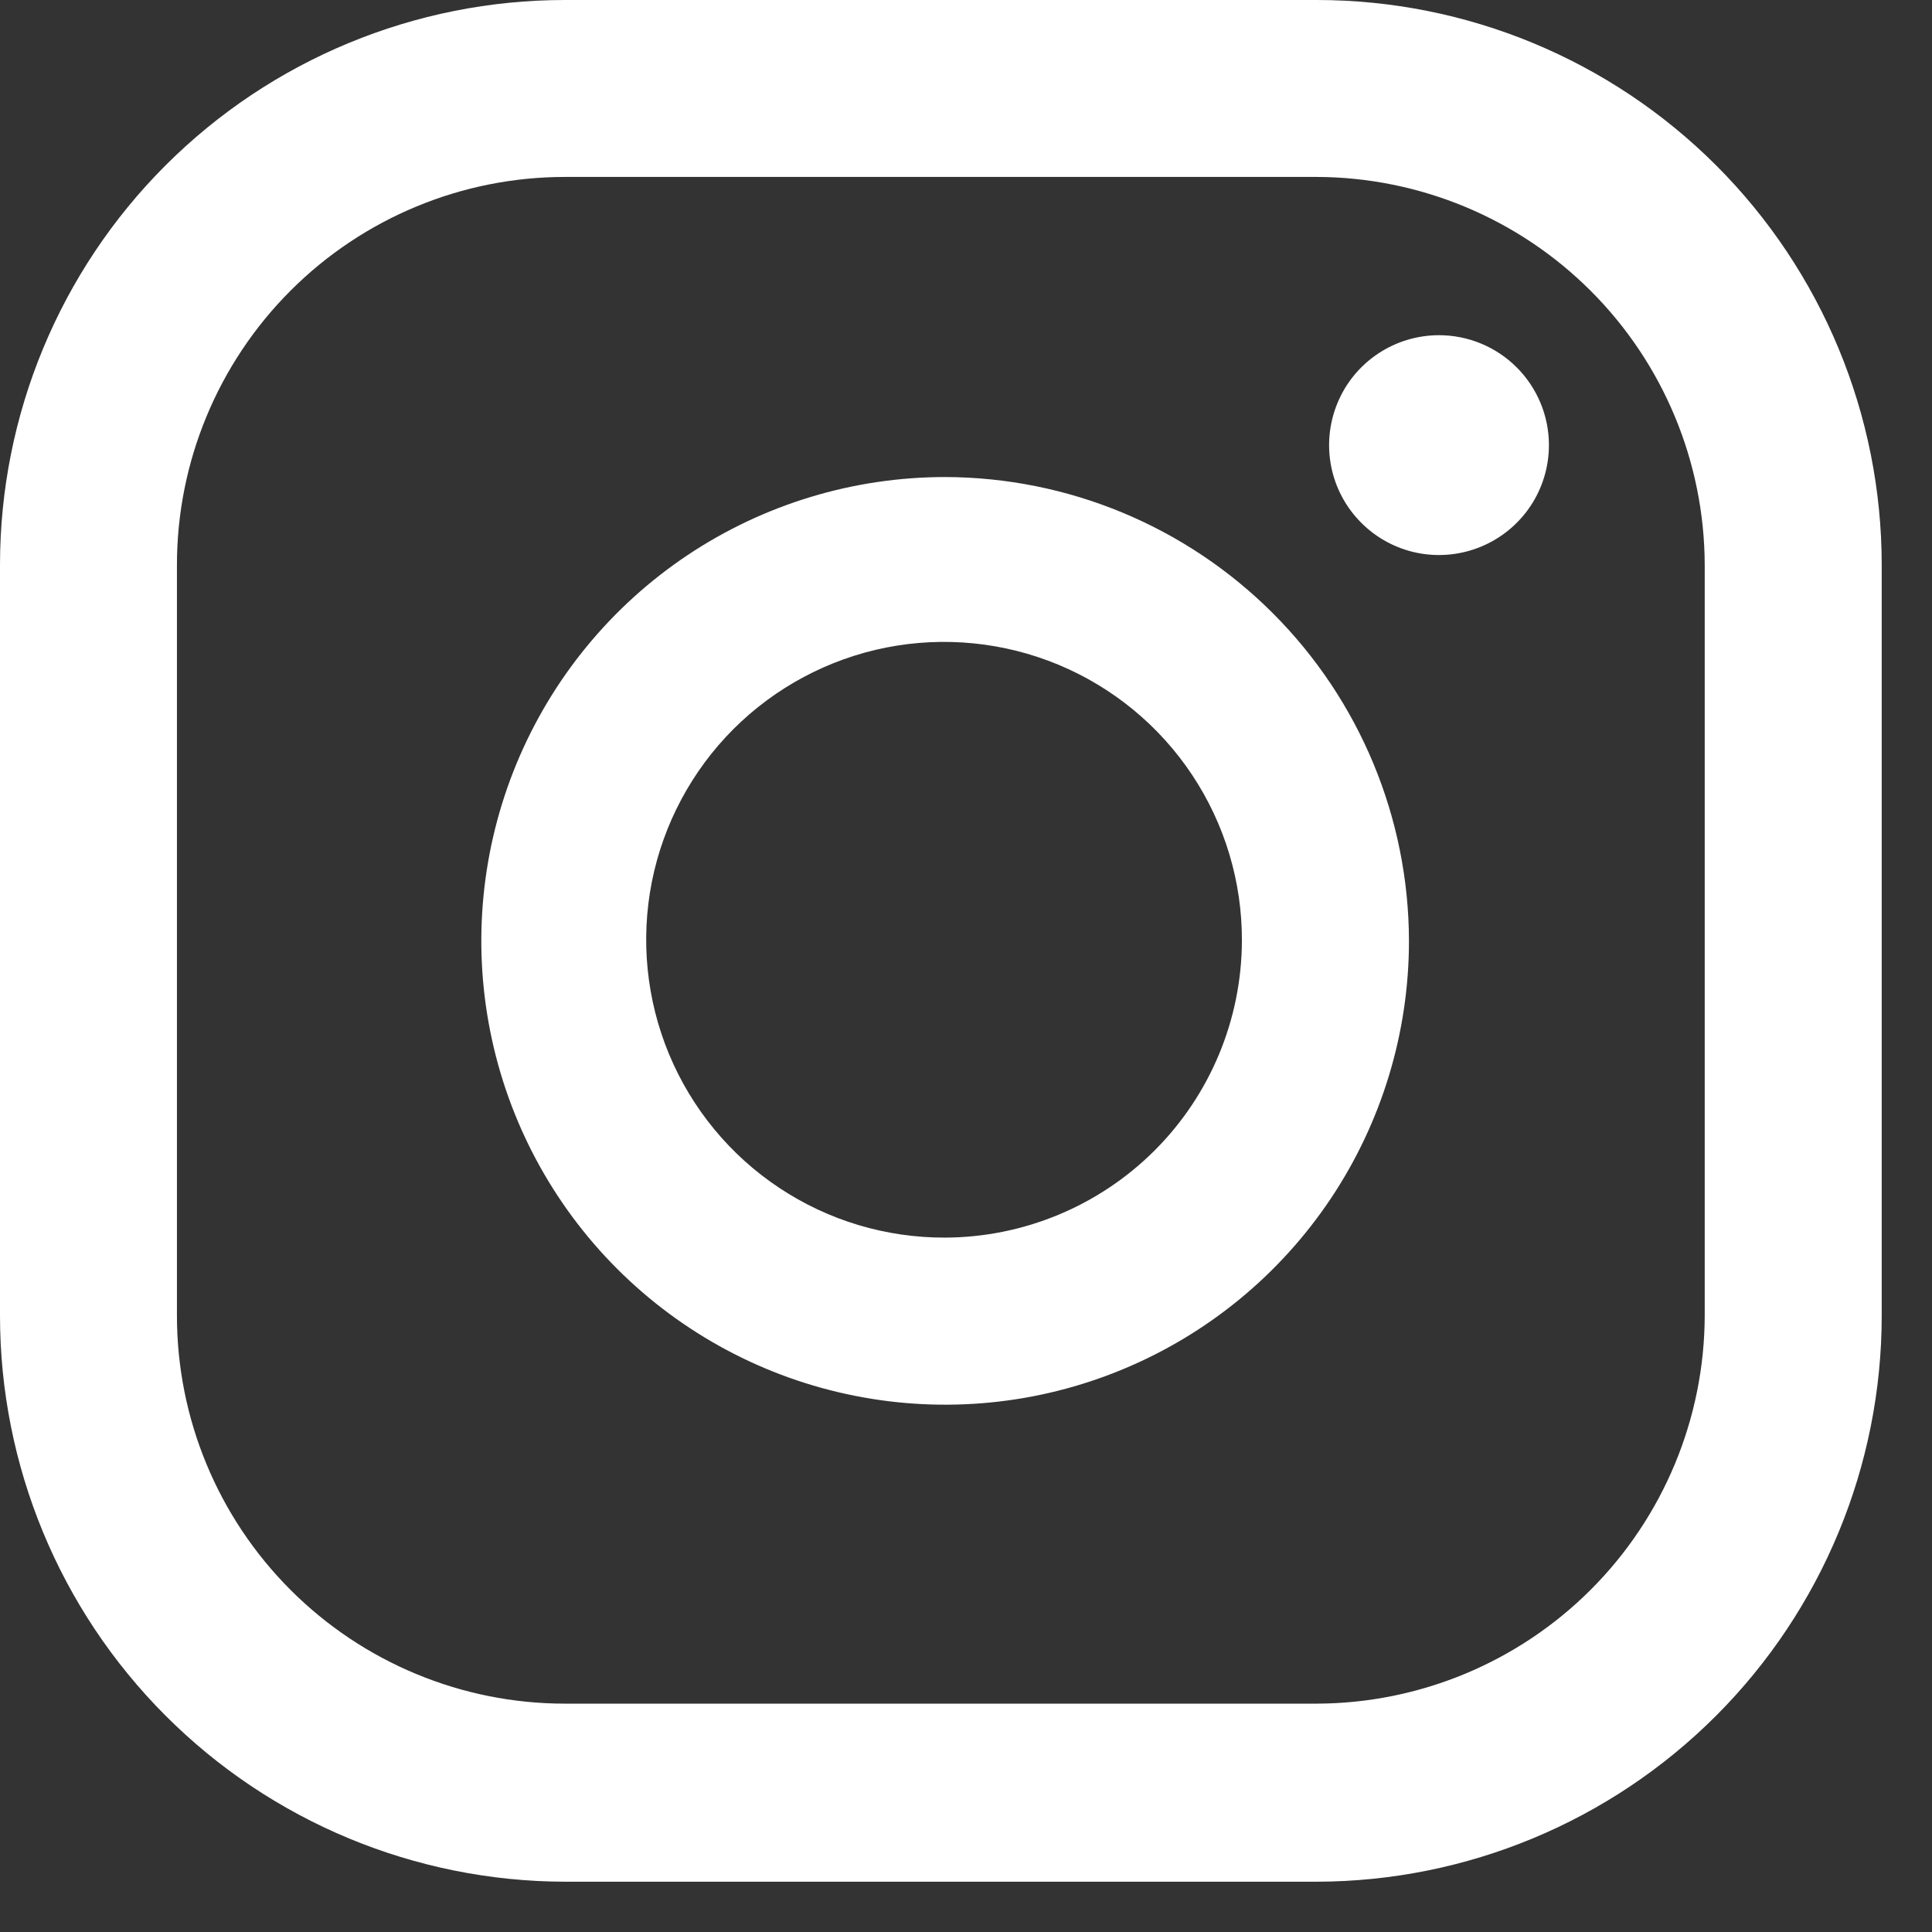 <svg width="36" height="36" viewBox="0 0 36 36" fill="none" xmlns="http://www.w3.org/2000/svg">
<rect x="0" y="0" width="36" height="36" fill="#333333" stroke="none"/>
<path d="M26.814 6.246C26.409 6.246 26.013 6.366 25.676 6.591C25.339 6.816 25.076 7.136 24.922 7.51C24.767 7.885 24.726 8.296 24.805 8.694C24.884 9.091 25.079 9.456 25.366 9.742C25.652 10.029 26.017 10.224 26.414 10.303C26.811 10.382 27.223 10.341 27.597 10.186C27.972 10.031 28.291 9.769 28.517 9.432C28.742 9.095 28.862 8.699 28.862 8.294C28.862 7.751 28.646 7.23 28.262 6.846C27.878 6.462 27.357 6.246 26.814 6.246Z" fill="white"/>
<path d="M17.611 8.889C15.902 8.889 14.231 9.396 12.81 10.345C11.389 11.295 10.281 12.645 9.627 14.224C8.973 15.803 8.801 17.541 9.135 19.218C9.468 20.894 10.291 22.434 11.5 23.643C12.709 24.852 14.249 25.675 15.925 26.008C17.602 26.342 19.34 26.171 20.919 25.516C22.498 24.862 23.848 23.754 24.798 22.333C25.747 20.912 26.254 19.241 26.254 17.531C26.249 15.241 25.337 13.046 23.717 11.426C22.097 9.806 19.902 8.894 17.611 8.889ZM17.611 23.061C16.512 23.065 15.436 22.743 14.52 22.134C13.604 21.526 12.89 20.659 12.467 19.644C12.045 18.629 11.933 17.512 12.146 16.433C12.36 15.355 12.889 14.364 13.666 13.586C14.444 12.809 15.435 12.28 16.513 12.066C17.592 11.853 18.709 11.965 19.724 12.387C20.739 12.81 21.606 13.524 22.214 14.44C22.823 15.356 23.145 16.432 23.141 17.531C23.136 18.996 22.552 20.4 21.516 21.436C20.48 22.471 19.076 23.056 17.611 23.061Z" fill="white"/>
<path d="M24.536 35.063H10.527C7.733 35.057 5.056 33.944 3.082 31.966C1.108 29.989 -5.26687e-06 27.309 0 24.515V10.527C0 7.735 1.109 5.057 3.083 3.083C5.057 1.109 7.735 0 10.527 0H24.536C27.328 0 30.005 1.109 31.979 3.083C33.953 5.057 35.063 7.735 35.063 10.527V24.515C35.063 27.309 33.954 29.989 31.981 31.966C30.007 33.944 27.329 35.057 24.536 35.063ZM10.527 3.297C8.609 3.297 6.771 4.059 5.415 5.415C4.059 6.771 3.297 8.61 3.297 10.527V24.515C3.297 26.433 4.059 28.271 5.415 29.627C6.771 30.983 8.609 31.745 10.527 31.745H24.536C26.451 31.739 28.287 30.976 29.642 29.621C30.996 28.267 31.76 26.431 31.765 24.515V10.527C31.76 8.611 30.996 6.775 29.642 5.421C28.287 4.066 26.451 3.303 24.536 3.297H10.527Z" fill="white"/>
</svg>
